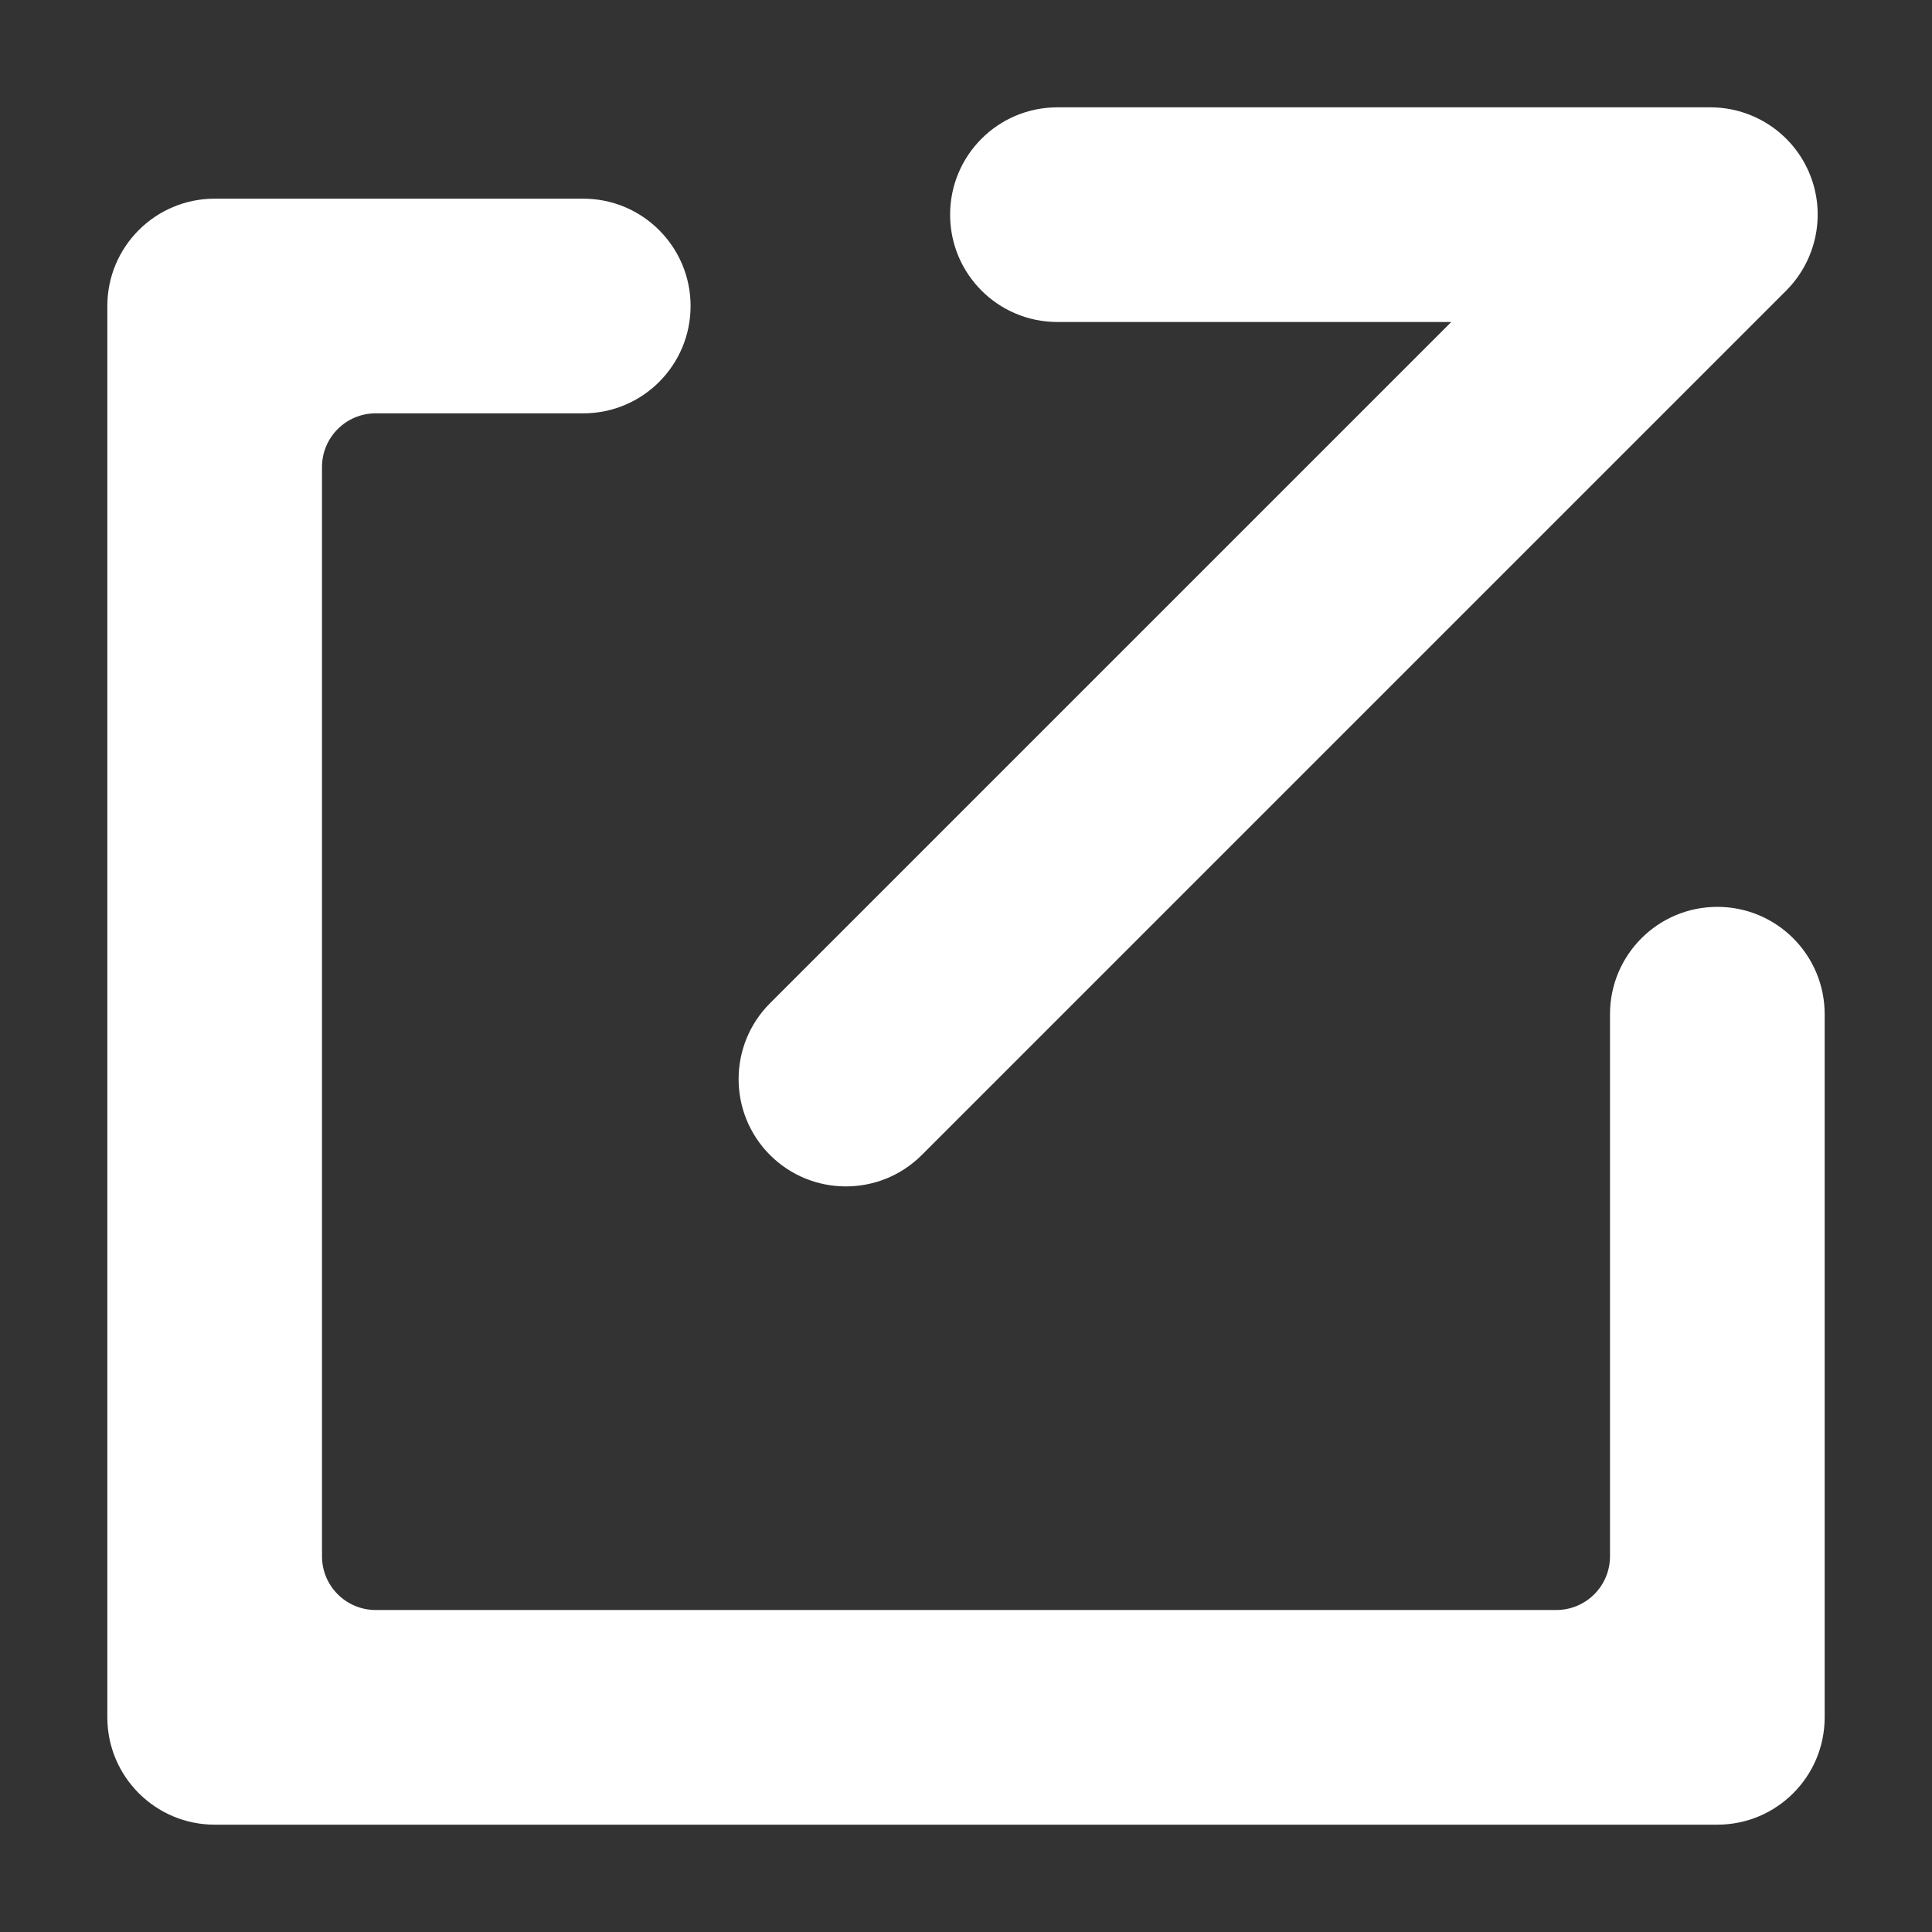 <?xml version="1.0" encoding="utf-8"?>
<!-- Generator: Adobe Illustrator 26.3.1, SVG Export Plug-In . SVG Version: 6.00 Build 0)  -->
<svg version="1.1" id="svg_blank" xmlns="http://www.w3.org/2000/svg" xmlns:xlink="http://www.w3.org/1999/xlink" x="0px" y="0px"
	 viewBox="0 0 18 18" style="enable-background:new 0 0 18 18;" xml:space="preserve">
<rect x="0" y="0" width="18" height="18" fill="#333333" stroke="none"/>
<style type="text/css">
	.st0{fill:#ffffff;}
</style>
<g>
	<path class="st0" d="M16,8.449c-0.553,0-1,0.448-1,1V14.5c0,0.276-0.224,0.5-0.5,0.5H3.5C3.224,15,3,14.776,3,14.5V4.351
		c0-0.276,0.224-0.5,0.5-0.5h1.934c0.553,0,1-0.448,1-1s-0.448-1-1-1H2c-0.553,0-1,0.448-1,1V16c0,0.552,0.448,1,1,1H16
		c0.553,0,1-0.448,1-1V9.449C17,8.897,16.553,8.449,16,8.449z"/>
	<path class="st0" d="M16.642,2.707l-8.054,8.054c-0.39,0.39-1.024,0.39-1.414,0s-0.39-1.024,0-1.414L13.521,3H9.852
		c-0.553,0-1-0.447-1-1s0.447-1,1-1h6.083c0.404,0,0.769,0.243,0.924,0.617C17.014,1.991,16.927,2.421,16.642,2.707z"/>
</g>
</svg>
